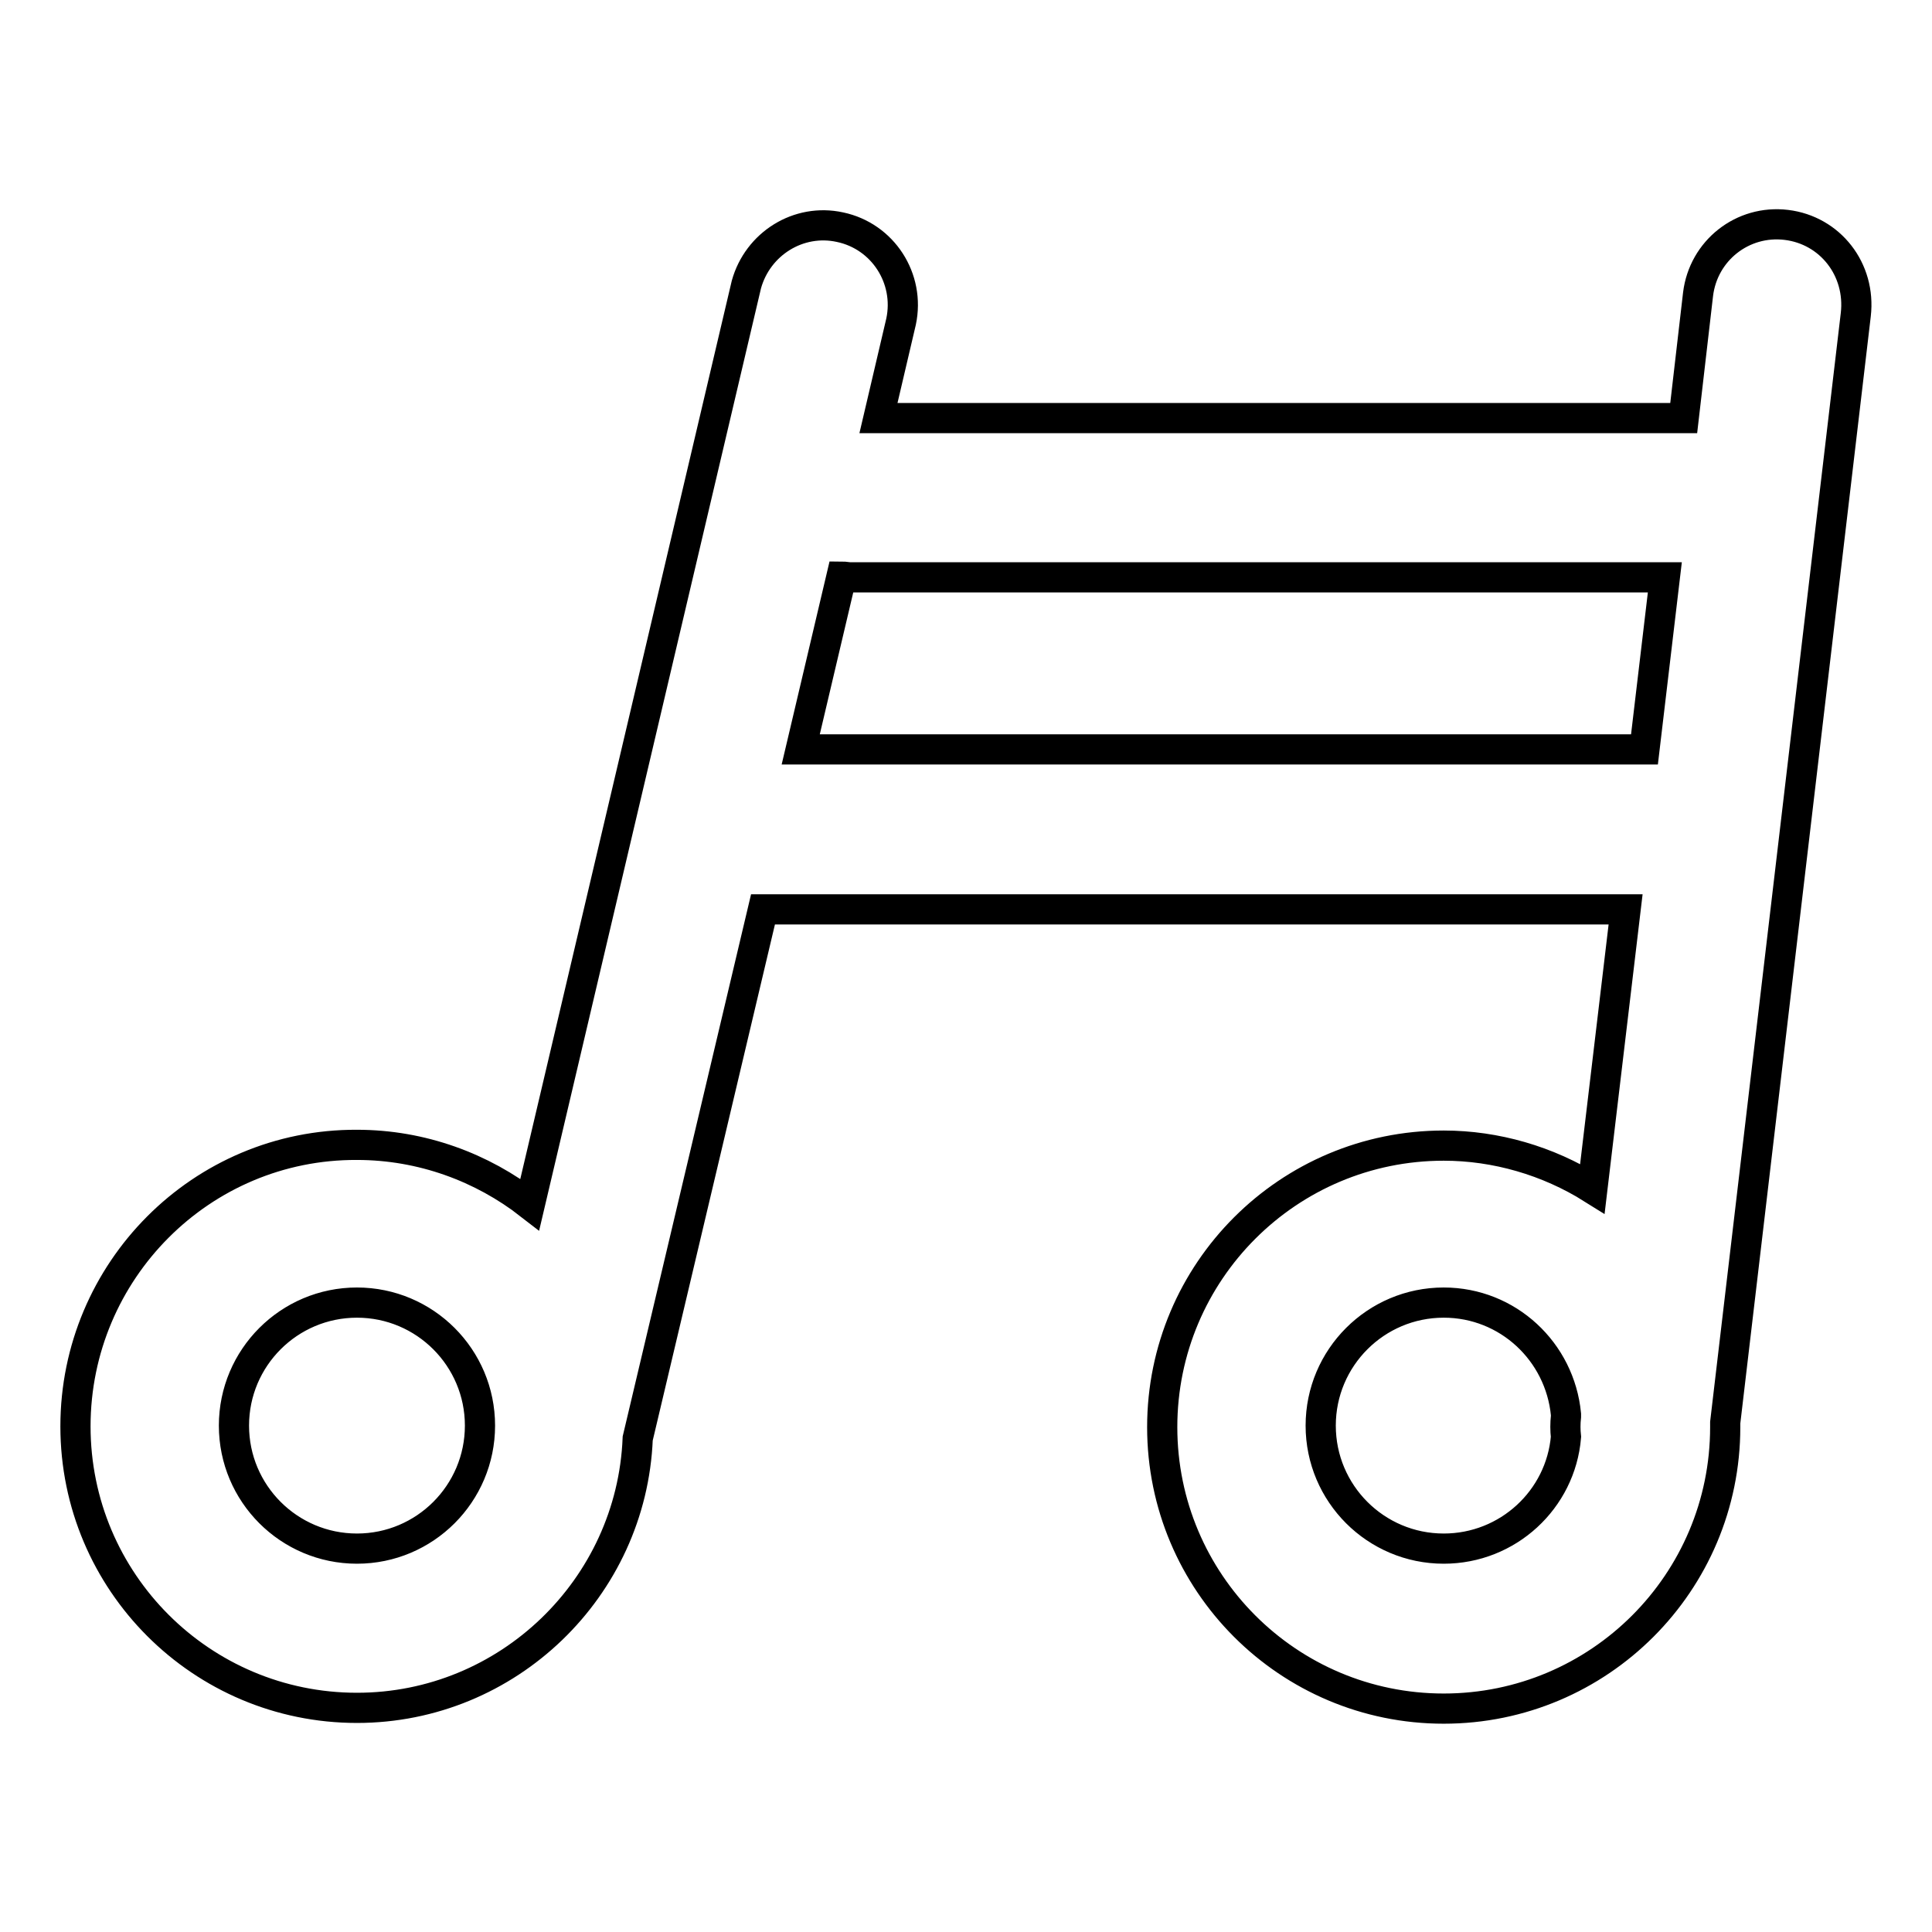 <?xml version="1.0" encoding="utf-8"?>
<!-- Svg Vector Icons : http://www.onlinewebfonts.com/icon -->
<!DOCTYPE svg PUBLIC "-//W3C//DTD SVG 1.1//EN" "http://www.w3.org/Graphics/SVG/1.1/DTD/svg11.dtd">
<svg version="1.1" xmlns="http://www.w3.org/2000/svg" xmlns:xlink="http://www.w3.org/1999/xlink" x="0px" y="0px" viewBox="0 0 256 256" enable-background="new 0 0 256 256" xml:space="preserve">
<g> <path stroke-width="4" fill-opacity="0" stroke="#000000"  d="M236.7,29.8c-5.8-0.7-11,3.4-11.7,9.2l-1.9,16.4H116.4l3-12.8c1.2-5.7-2.4-11.3-8.1-12.5 c-5.5-1.2-10.9,2.2-12.4,7.6L70.2,159.6c-6.3-4.9-14.3-7.9-22.9-7.9C26.7,151.6,10,168.4,10,189c0,20.6,16.7,37.3,37.3,37.3 c20,0,36.4-15.9,37.2-35.7l16.6-70.1h114.3l-4.4,37c-5.9-3.7-12.8-5.7-19.7-5.7c-20.6,0-37.3,16.7-37.3,37.3 c0,20.6,16.7,37.3,37.3,37.3s37.3-16.7,37.3-37.3c0-0.2,0-0.4,0-0.6l17.3-146.8C246.6,35.7,242.5,30.5,236.7,29.8L236.7,29.8z  M47.3,205.2c-9,0-16.3-7.3-16.3-16.3c0-9,7.3-16.3,16.3-16.3c9,0,16.3,7.3,16.3,16.3C63.6,197.9,56.3,205.2,47.3,205.2z  M191.3,205.2c-9,0-16.3-7.3-16.3-16.3c0-9,7.3-16.3,16.3-16.3c8.5,0,15.4,6.5,16.2,14.8l0,0.3c-0.1,0.9-0.1,1.8,0,2.7 C206.8,198.7,199.8,205.2,191.3,205.2L191.3,205.2z M217.9,99.3H106.1l5.4-22.9c0.4,0,0.8,0.1,1.2,0.1h107.9L217.9,99.3z"/></g>
</svg>